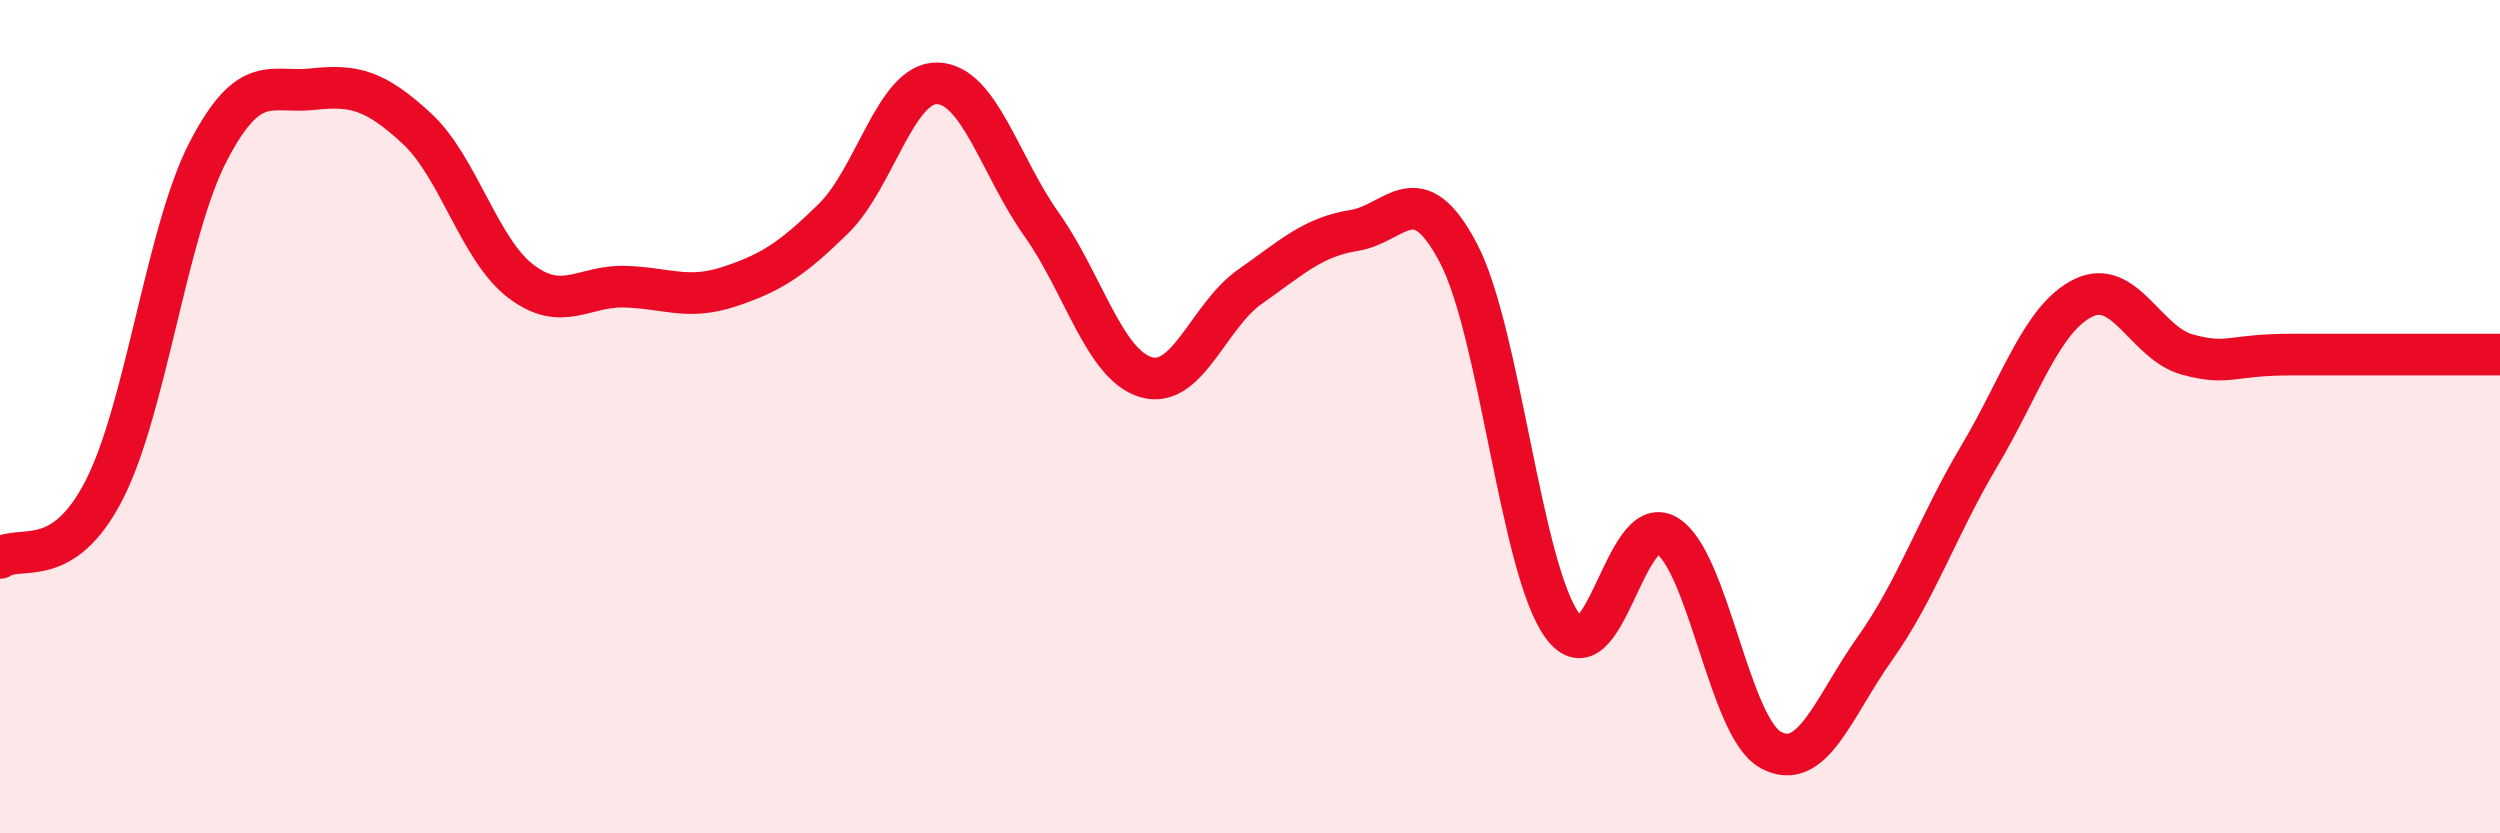 
    <svg width="60" height="20" viewBox="0 0 60 20" xmlns="http://www.w3.org/2000/svg">
      <path
        d="M 0,13.39 C 0.5,13.06 1.5,13.71 2.5,11.76 C 3.5,9.81 4,5.55 5,3.63 C 6,1.71 6.5,2.25 7.5,2.14 C 8.5,2.03 9,2.16 10,3.08 C 11,4 11.5,5.99 12.5,6.75 C 13.5,7.51 14,6.85 15,6.88 C 16,6.91 16.5,7.21 17.5,6.88 C 18.5,6.55 19,6.23 20,5.25 C 21,4.27 21.5,1.97 22.5,2 C 23.5,2.03 24,3.98 25,5.39 C 26,6.8 26.5,8.75 27.5,9.05 C 28.5,9.35 29,7.58 30,6.88 C 31,6.18 31.5,5.69 32.5,5.53 C 33.5,5.37 34,4.17 35,6.07 C 36,7.97 36.5,13.66 37.5,15.02 C 38.5,16.38 39,12.25 40,12.85 C 41,13.45 41.5,17.46 42.5,18 C 43.5,18.54 44,16.97 45,15.56 C 46,14.15 46.5,12.63 47.5,10.95 C 48.5,9.27 49,7.64 50,7.15 C 51,6.66 51.5,8.24 52.5,8.51 C 53.5,8.78 53.5,8.51 55,8.51 C 56.5,8.51 59,8.51 60,8.51L60 20L0 20Z"
        fill="#EB0A25"
        opacity="0.1"
        stroke-linecap="round"
        stroke-linejoin="round"
      />
      <path
        d="M 0,13.39 C 0.5,13.06 1.5,13.71 2.5,11.76 C 3.5,9.81 4,5.55 5,3.63 C 6,1.71 6.5,2.25 7.5,2.14 C 8.5,2.03 9,2.16 10,3.08 C 11,4 11.5,5.99 12.5,6.75 C 13.5,7.51 14,6.85 15,6.88 C 16,6.91 16.5,7.21 17.5,6.88 C 18.5,6.55 19,6.23 20,5.25 C 21,4.27 21.5,1.97 22.5,2 C 23.5,2.03 24,3.98 25,5.39 C 26,6.8 26.5,8.75 27.5,9.05 C 28.5,9.35 29,7.58 30,6.88 C 31,6.18 31.5,5.69 32.5,5.53 C 33.5,5.37 34,4.17 35,6.07 C 36,7.97 36.5,13.66 37.5,15.02 C 38.5,16.38 39,12.25 40,12.85 C 41,13.45 41.5,17.46 42.5,18 C 43.5,18.54 44,16.97 45,15.56 C 46,14.15 46.5,12.63 47.5,10.95 C 48.5,9.27 49,7.64 50,7.15 C 51,6.66 51.5,8.24 52.5,8.51 C 53.5,8.78 53.5,8.51 55,8.51 C 56.5,8.51 59,8.51 60,8.51"
        stroke="#EB0A25"
        stroke-width="1"
        fill="none"
        stroke-linecap="round"
        stroke-linejoin="round"
      />
    </svg>
  